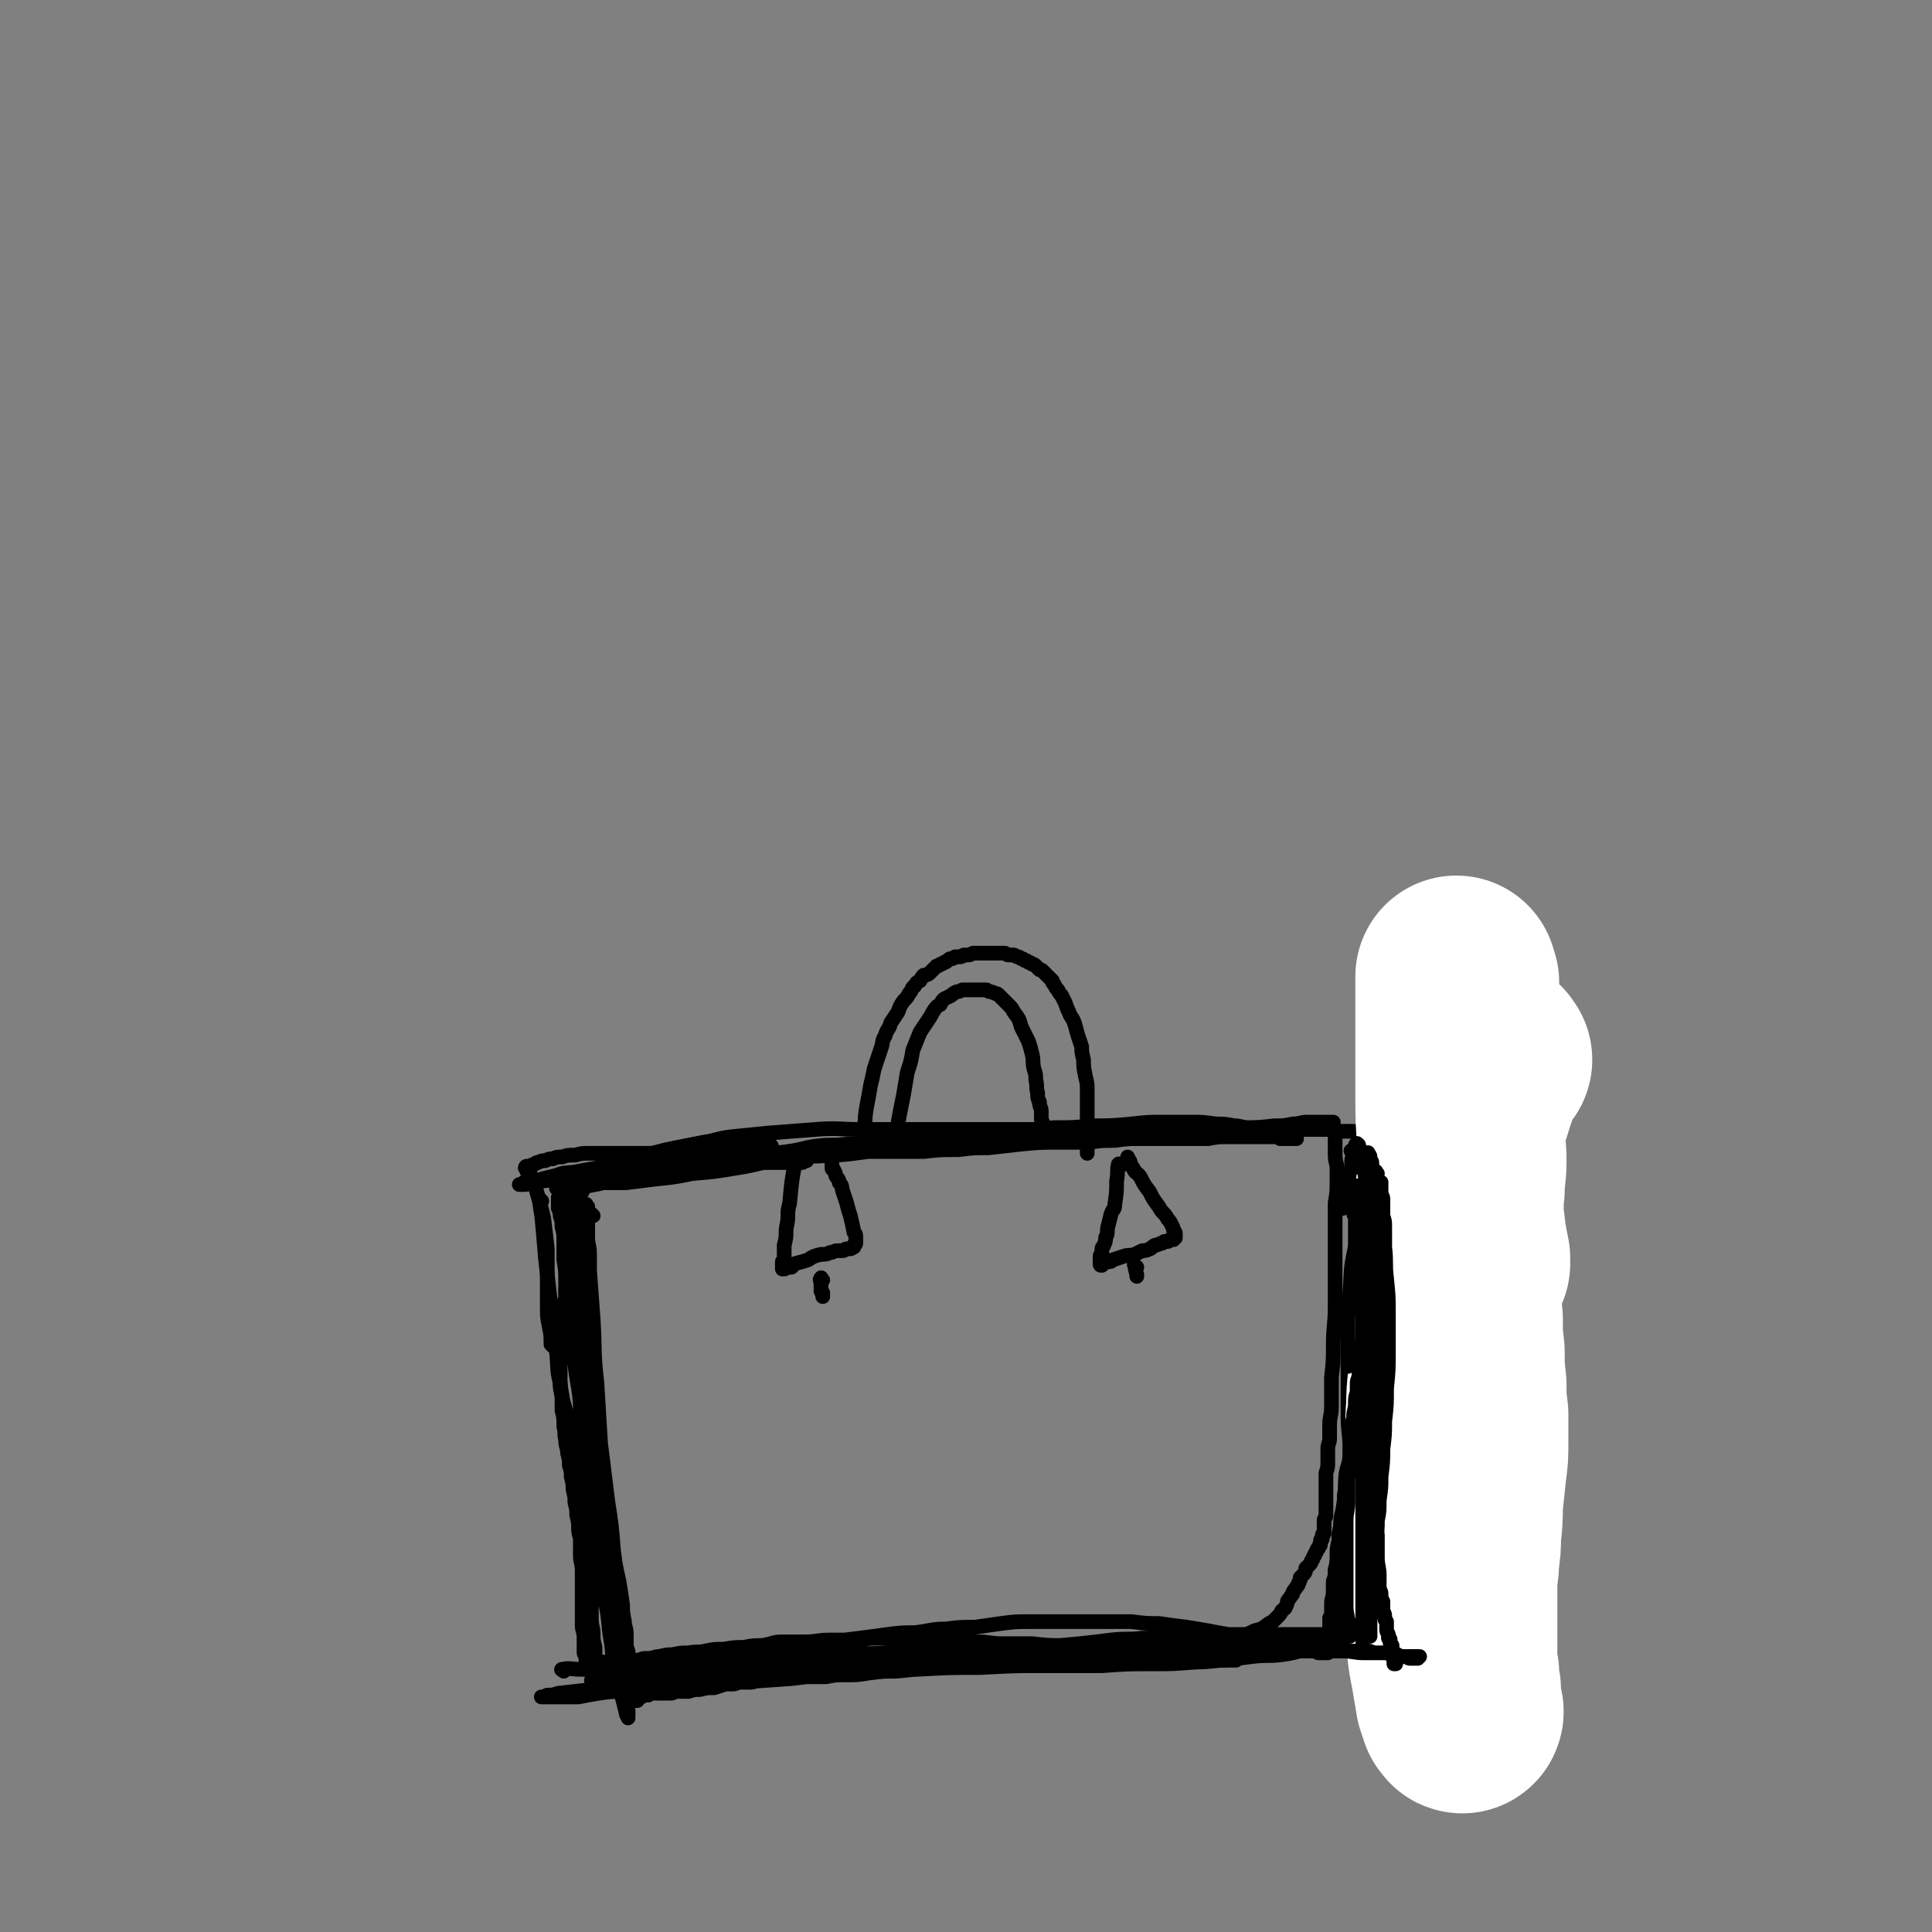 <svg viewBox='0 0 1052 1052' version='1.1' xmlns='http://www.w3.org/2000/svg' xmlns:xlink='http://www.w3.org/1999/xlink'><rect x="0" y="0" width="1052" height="1052" fill="#808080" stroke="none"/><g fill='none' stroke='#000000' stroke-width='8' stroke-linecap='round' stroke-linejoin='round'><path d='M358,629c-1,-1 -2,-1 -1,-1 12,-4 13,-3 26,-6 7,-1 7,-2 15,-3 10,-1 10,-1 20,-2 13,-1 13,-1 26,-2 12,-1 12,0 25,0 13,0 13,0 26,0 12,0 12,0 25,0 16,0 16,0 31,0 14,0 14,0 27,0 13,0 13,0 26,0 13,0 13,0 26,0 12,0 12,0 24,0 11,0 11,0 22,-1 9,0 9,0 18,-1 5,0 5,0 10,-1 4,0 4,-1 8,-1 2,0 2,0 5,0 2,0 2,0 4,0 1,0 1,0 2,0 1,0 1,0 2,0 0,0 0,0 1,0 0,0 0,0 0,1 0,0 0,1 0,1 0,1 0,1 0,2 0,1 1,1 1,2 0,1 0,1 0,2 0,1 0,1 0,2 0,1 0,1 0,3 0,1 0,1 0,3 0,4 0,4 1,8 0,4 0,4 0,8 0,6 0,6 -1,12 0,6 0,6 0,12 0,7 0,7 0,15 0,7 0,7 0,14 0,8 0,8 0,15 0,11 -1,11 -1,21 0,9 0,9 -1,18 0,8 0,8 0,16 0,5 -1,5 -1,10 0,3 0,3 0,7 0,3 -1,3 -1,6 0,3 0,3 0,7 0,3 0,3 -1,6 0,4 0,4 0,7 0,3 0,3 0,5 0,2 0,2 0,4 0,2 0,2 0,4 0,2 0,2 0,3 0,2 -1,1 -1,3 0,1 0,1 0,3 0,1 0,1 0,2 0,1 0,1 0,2 0,0 -1,0 -1,1 0,1 0,1 0,2 0,0 -1,0 -1,1 0,1 0,1 0,2 0,1 -1,0 -1,2 -1,0 0,0 -1,1 0,1 0,1 -1,2 0,1 0,1 -1,2 0,1 0,1 -1,2 0,1 0,1 -1,2 -1,1 -1,1 -2,2 0,1 0,2 -1,3 -1,1 -1,1 -2,2 0,1 0,2 -1,3 0,1 0,1 -1,2 -1,2 -1,1 -2,3 0,1 0,1 -1,2 -1,2 -1,1 -2,3 0,1 0,1 -1,3 0,1 -1,1 -2,2 -1,2 -1,2 -2,3 -1,1 -1,1 -2,2 -1,1 -1,1 -3,2 -4,3 -4,3 -8,4 -4,2 -4,2 -9,3 -6,2 -6,2 -11,3 -6,1 -6,1 -11,2 -7,1 -7,1 -15,1 -8,0 -8,0 -16,0 -8,0 -8,0 -16,0 -7,0 -7,0 -13,0 -7,0 -7,0 -13,-1 -8,0 -8,0 -17,-1 -8,0 -8,0 -16,0 -7,0 -7,-1 -14,-1 -7,0 -7,0 -13,0 -8,0 -8,-1 -15,-1 -7,0 -7,0 -14,-1 -6,0 -6,0 -13,0 -6,0 -6,1 -12,1 -6,0 -6,0 -13,0 -7,0 -7,1 -14,1 -6,0 -6,0 -12,0 -5,0 -5,1 -11,2 -5,0 -5,0 -10,1 -5,0 -5,0 -11,1 -5,0 -5,0 -10,1 -4,1 -4,0 -9,1 -4,0 -4,0 -9,1 -3,0 -3,0 -7,1 -3,0 -3,1 -6,1 -3,0 -3,0 -5,1 -2,0 -2,0 -4,0 -2,0 -2,0 -4,1 -2,0 -2,0 -4,0 -2,0 -2,0 -3,0 -2,0 -2,0 -4,0 -1,0 -1,0 -2,0 -1,0 -1,0 -2,0 -1,0 -1,0 -2,0 -1,0 -1,0 -2,0 0,0 0,-1 -1,-1 0,0 -1,0 -1,0 0,0 0,0 0,-1 0,-1 0,-1 0,-1 0,-1 -1,-1 -1,-2 0,-1 0,-1 0,-2 0,-2 0,-2 0,-3 0,-2 0,-2 0,-3 0,-4 -1,-4 -1,-7 0,-4 0,-4 0,-7 0,-5 0,-5 0,-9 0,-3 0,-3 0,-7 0,-3 0,-3 0,-7 0,-4 -1,-4 -1,-8 0,-4 0,-4 0,-8 0,-3 -1,-3 -1,-7 0,-3 0,-3 -1,-7 0,-3 0,-3 -1,-7 0,-3 0,-3 -1,-7 0,-3 0,-3 -1,-7 0,-3 0,-3 -1,-6 0,-3 0,-3 -1,-7 0,-3 -1,-3 -1,-7 -1,-4 0,-4 -1,-7 0,-5 0,-5 -1,-9 0,-3 0,-3 0,-7 0,-3 -1,-3 -1,-7 0,-4 0,-4 0,-8 0,-3 0,-3 0,-6 0,-3 0,-3 0,-6 0,-3 0,-3 0,-7 0,-3 1,-3 1,-6 0,-3 0,-3 1,-5 0,-3 0,-3 0,-5 0,-2 0,-2 1,-4 0,-2 0,-2 0,-4 0,-2 0,-2 1,-4 0,-2 0,-2 0,-4 0,-2 0,-2 1,-4 0,-1 0,-2 0,-3 0,-2 0,-2 0,-4 0,-2 0,-2 1,-4 0,-2 0,-2 0,-3 0,-3 0,-3 1,-5 0,-2 0,-2 0,-4 0,-2 0,-2 0,-3 0,-2 1,-1 1,-3 0,-1 0,-1 0,-3 0,-1 1,-1 1,-2 0,-1 0,-1 0,-2 0,-1 1,-1 1,-2 0,-1 0,-1 0,-1 0,-1 0,-1 1,-2 0,0 0,0 1,-1 0,-1 0,-1 1,-2 0,0 0,0 1,-1 1,0 1,0 2,-1 1,0 1,0 2,-1 1,-1 1,-1 3,-2 1,0 1,0 2,-1 2,0 2,0 3,-1 2,0 2,0 3,-1 4,-1 4,-1 7,-2 4,-1 4,-1 8,-2 3,0 3,0 7,-1 4,0 4,0 8,-1 5,0 5,0 9,0 5,0 5,-1 10,-1 5,0 5,0 10,0 4,0 4,-1 9,-2 5,0 5,0 11,-1 6,0 6,0 12,-1 6,0 6,0 13,-1 6,0 6,0 12,0 5,0 5,-1 10,-1 5,-1 5,-1 10,-1 7,-1 7,0 14,-1 6,0 6,0 13,-1 6,0 6,-1 12,-1 5,0 5,0 10,-1 4,0 4,0 9,0 7,0 7,-1 14,-1 6,0 6,0 13,0 5,0 5,0 10,0 4,0 4,0 9,0 3,0 3,0 7,0 5,0 5,-1 9,-1 5,0 5,0 10,0 5,0 5,0 9,0 4,0 4,0 8,0 3,0 3,0 7,0 2,0 2,0 5,0 3,0 3,0 6,0 3,0 3,0 6,-1 4,0 4,0 8,0 3,0 3,0 6,0 3,0 3,0 6,0 2,0 2,0 4,0 3,0 3,0 5,0 2,0 2,0 4,0 2,0 2,0 4,0 2,0 2,0 4,0 2,0 2,0 4,0 2,0 2,1 4,1 2,0 2,0 4,0 2,0 2,0 3,1 2,0 2,0 3,0 1,0 1,0 2,0 1,0 1,0 2,0 0,0 0,0 0,0 1,0 1,0 1,0 1,0 1,0 1,0 0,0 0,0 -1,0 -1,0 -1,0 -2,0 -1,0 -1,0 -2,0 -3,0 -3,-1 -5,-1 -4,0 -4,0 -8,0 -5,0 -5,0 -9,0 -6,0 -6,0 -11,0 -5,0 -5,0 -10,1 -5,0 -5,0 -10,0 -6,0 -6,0 -12,0 -7,0 -7,0 -15,0 -7,0 -7,0 -14,1 -7,0 -7,0 -14,1 -8,0 -8,0 -16,0 -11,0 -11,0 -21,1 -9,1 -9,1 -18,2 -8,0 -8,0 -16,1 -10,0 -10,0 -19,1 -9,0 -9,0 -18,0 -8,0 -8,0 -16,0 -9,0 -9,0 -17,0 -9,0 -9,0 -19,0 -8,0 -8,1 -16,1 -7,0 -7,0 -14,0 -6,0 -6,0 -13,1 -6,0 -6,0 -12,0 -6,0 -6,0 -11,1 -5,0 -4,0 -9,1 -3,1 -3,0 -6,1 -2,0 -2,0 -5,1 -2,0 -2,0 -4,1 -2,1 -2,1 -4,2 -3,1 -3,1 -6,2 -3,1 -3,1 -7,2 -3,1 -3,2 -6,3 -3,1 -3,0 -5,1 -2,1 -2,1 -4,2 -1,0 -2,0 -3,0 -1,0 -1,1 -2,1 0,0 0,0 -1,0 0,0 0,0 0,0 -1,0 0,1 0,1 1,0 1,0 2,0 1,0 1,-1 2,-1 2,-1 2,0 5,-1 5,0 5,0 10,-1 6,-1 6,-2 11,-3 7,-1 7,-1 15,-2 8,-2 8,-1 17,-3 8,-1 8,-1 16,-3 8,-1 8,-1 15,-3 7,-1 7,-1 15,-2 8,-1 8,0 16,-2 8,-1 8,-2 16,-3 8,-1 8,0 16,-1 8,0 8,0 17,-1 9,-1 9,0 18,-1 8,0 8,-1 15,-1 6,0 6,0 13,-1 7,0 7,0 15,-1 9,0 9,0 17,-1 8,0 8,0 15,-1 6,0 6,0 12,0 7,0 7,0 14,0 7,0 7,0 13,0 7,0 7,0 13,0 5,0 5,0 10,0 5,0 5,-1 10,-1 5,0 5,0 10,0 4,0 4,0 9,0 4,0 4,0 9,0 4,0 4,0 9,-1 3,0 3,0 7,0 3,0 3,0 5,0 3,0 3,0 5,0 2,0 2,0 4,0 2,0 2,0 4,0 2,0 2,0 4,0 2,0 2,1 3,1 1,0 1,0 3,0 0,0 0,0 1,0 1,0 1,0 2,0 0,0 0,0 0,0 1,0 1,0 1,0 1,0 1,0 1,0 0,0 0,0 -1,0 -1,0 -1,0 -2,0 -1,0 -1,0 -2,0 -5,0 -5,0 -10,0 -7,0 -7,0 -14,1 -9,0 -9,0 -18,0 -8,0 -8,1 -16,1 -9,0 -9,0 -18,1 -11,0 -11,0 -21,0 -11,1 -11,1 -21,2 -13,0 -13,0 -26,1 -16,1 -16,1 -31,2 -14,1 -14,1 -27,2 -15,1 -15,0 -30,1 -14,1 -14,2 -28,3 -15,1 -15,0 -29,2 -13,2 -12,3 -25,5 -12,2 -12,2 -24,3 -10,2 -10,2 -20,3 -8,1 -8,1 -16,2 -6,0 -6,0 -12,0 -5,0 -5,1 -9,1 -3,0 -3,0 -6,1 -2,0 -2,0 -4,0 -2,0 -2,0 -3,1 -1,0 -1,0 -2,0 -1,0 -1,0 -1,0 -1,0 -1,0 -1,0 0,0 1,0 1,0 1,0 1,0 2,0 1,0 1,-1 2,-1 7,-1 7,0 13,-1 7,-1 7,-1 13,-2 9,-1 9,-2 17,-3 11,-3 11,-3 21,-4 11,-2 11,-1 23,-3 13,-1 13,-2 26,-3 14,-2 14,-2 27,-3 13,-2 13,-2 26,-3 15,-2 15,-1 29,-3 13,-1 13,-1 25,-3 12,-1 12,-1 24,-2 11,-1 11,-1 22,-2 10,0 10,0 21,-1 10,0 10,0 21,-1 9,-1 9,-1 18,-1 8,0 8,0 15,0 6,0 6,0 13,1 5,0 5,0 10,1 4,0 4,1 8,1 4,0 4,0 7,0 3,0 3,0 6,0 3,0 3,0 6,0 3,0 3,1 5,1 3,0 3,0 5,0 2,0 2,0 3,0 2,0 2,0 4,0 1,0 1,0 3,0 1,0 1,0 2,0 2,0 2,0 3,0 1,0 1,0 3,0 1,0 1,1 2,1 1,0 1,0 3,0 1,0 1,0 2,0 1,0 1,0 3,0 1,0 1,1 3,1 1,0 1,0 2,0 1,0 1,1 2,1 1,0 1,0 2,0 1,0 1,1 2,2 0,0 0,0 0,1 1,0 1,-1 1,-1 1,0 0,1 0,1 0,1 0,1 0,2 0,1 0,1 0,2 0,1 0,1 0,2 0,3 0,3 0,5 0,4 0,4 0,8 0,5 0,5 0,10 0,5 0,5 0,10 0,6 0,6 0,13 0,6 0,6 0,12 0,6 0,6 -1,13 0,6 0,6 0,12 0,5 -1,5 -1,11 0,6 0,6 -1,13 0,6 -1,5 -2,12 -1,6 0,6 -1,12 0,6 -1,5 -2,11 -1,4 -1,4 -2,9 -1,4 -1,4 -2,9 -1,4 -1,4 -2,9 -1,4 -1,4 -2,9 0,4 0,4 -1,9 0,4 0,4 -1,9 -1,4 -1,4 -1,8 -1,4 -1,4 -1,8 -1,4 -1,4 -1,8 0,4 0,4 -1,8 0,3 0,3 -1,6 0,3 0,3 0,6 0,3 -1,3 -1,6 0,2 0,2 0,5 0,1 0,1 -1,3 0,2 0,2 0,3 0,2 0,2 0,3 0,2 0,2 0,3 0,1 0,1 0,2 0,1 0,1 0,2 0,1 -1,1 -1,2 0,1 0,1 0,2 0,0 0,0 0,1 0,0 0,0 0,1 0,0 0,0 0,0 0,0 0,0 -1,0 -1,0 -1,0 -2,0 -1,0 -1,0 -2,0 -1,0 -1,-1 -2,-1 -6,-2 -6,-1 -12,-3 -6,-1 -6,-1 -12,-2 -5,-1 -5,-1 -10,-2 -7,-1 -7,-1 -13,-2 -6,-1 -6,-1 -11,-2 -6,-1 -6,-1 -12,-2 -8,-1 -8,-1 -15,-2 -7,0 -7,0 -15,-1 -7,0 -7,0 -14,0 -6,0 -6,0 -12,0 -7,0 -7,0 -14,0 -8,0 -8,0 -16,0 -7,0 -7,0 -15,1 -7,1 -7,1 -14,2 -8,0 -8,0 -16,1 -8,0 -8,1 -17,2 -7,0 -7,0 -15,1 -7,1 -7,1 -15,2 -8,1 -8,1 -16,2 -7,1 -7,1 -14,2 -7,1 -7,1 -13,2 -5,0 -5,0 -10,1 -5,1 -5,0 -10,1 -4,0 -4,0 -8,1 -5,1 -5,1 -10,2 -4,0 -4,0 -9,1 -3,0 -3,0 -6,0 -3,0 -2,1 -5,1 -2,0 -2,0 -4,0 -2,0 -2,0 -4,0 -1,0 -1,1 -3,1 -1,0 -1,0 -2,0 -1,0 -1,0 -3,0 -1,0 -1,0 -2,0 0,0 0,0 -1,0 -1,0 -1,0 -2,0 -1,0 -1,0 -2,1 0,0 0,0 -1,0 0,0 0,0 -1,0 0,0 -1,0 0,0 1,0 1,0 3,0 8,-1 8,-1 16,-2 13,0 13,0 25,-1 15,0 15,-1 30,-2 16,-1 16,-1 33,-1 17,-1 17,0 34,-1 20,0 20,0 39,0 19,-1 19,0 39,-2 19,-1 19,-1 39,-3 18,-1 18,-1 36,-2 15,-1 15,-2 30,-3 14,0 14,0 28,0 12,0 12,0 23,0 10,0 10,0 20,0 6,0 6,0 12,1 4,0 4,0 7,0 2,0 2,0 3,1 1,0 1,0 2,0 0,0 0,0 0,0 0,0 -1,0 -1,0 -1,0 -1,0 -1,0 -2,0 -2,0 -3,0 -2,0 -1,1 -3,1 -3,1 -4,0 -7,1 -4,0 -4,0 -8,0 -4,0 -4,0 -8,0 -3,0 -3,0 -7,0 -3,0 -3,0 -6,-1 -3,0 -3,0 -5,0 -2,0 -2,0 -4,-1 -2,0 -2,0 -4,0 -3,0 -3,0 -5,0 -4,0 -4,-1 -8,-1 -4,0 -4,0 -8,0 -4,0 -4,-1 -9,-1 -5,0 -5,1 -10,1 -5,0 -5,0 -11,0 -7,0 -7,0 -14,0 -8,0 -8,1 -17,1 -8,1 -8,0 -17,1 -8,1 -8,1 -17,2 -11,1 -11,1 -21,2 -11,0 -11,0 -22,1 -11,0 -11,1 -22,2 -14,1 -14,0 -27,1 -12,1 -12,1 -25,2 -10,0 -10,0 -20,1 -9,1 -9,1 -18,2 -7,0 -7,0 -14,1 -5,0 -5,0 -10,1 -4,0 -4,0 -8,1 -3,0 -3,0 -7,1 -3,0 -3,0 -5,0 -3,0 -3,1 -5,1 -2,0 -2,0 -4,1 -2,0 -2,0 -3,0 -2,0 -2,0 -3,1 -1,0 -1,0 -3,0 -1,0 -1,1 -2,1 -1,0 -1,0 -2,0 -1,0 -1,1 -2,1 -1,0 -1,0 -2,0 -1,0 -1,1 -2,1 -1,0 -1,0 -2,0 0,0 0,1 -1,1 -1,0 -1,0 -2,0 0,0 0,0 -1,0 0,0 0,1 -1,1 0,0 0,0 -1,0 0,0 -1,0 -1,0 0,0 0,1 0,2 0,0 -1,-1 -1,-1 -1,0 -1,0 -1,0 -1,0 -1,0 -1,0 -1,0 -1,1 -1,1 -1,1 -1,0 -1,0 -1,0 -1,0 -1,0 -1,0 -1,0 -1,0 -1,0 -1,0 -1,0 0,0 0,1 -1,1 0,0 0,0 0,0 -1,0 -1,0 -1,0 0,0 -1,0 -1,0 -1,-1 -1,-1 -1,-2 0,-1 0,-1 0,-2 -2,-8 -2,-8 -3,-16 -2,-12 -2,-12 -4,-24 -1,-11 -1,-11 -2,-23 -1,-11 -1,-11 -2,-21 -1,-10 -1,-10 -2,-20 0,-7 0,-7 -1,-15 -1,-6 -1,-6 -2,-12 0,-5 -1,-5 -1,-10 -1,-5 0,-5 -1,-11 0,-7 0,-7 -1,-15 0,-9 0,-9 0,-18 0,-9 0,-9 0,-18 0,-9 0,-9 0,-18 0,-6 0,-6 0,-13 0,-5 -1,-5 -1,-9 0,-3 0,-3 0,-5 0,-2 0,-2 0,-4 0,-2 0,-2 0,-3 0,-1 0,-1 0,-2 0,-1 -1,-1 -1,-2 0,0 0,0 0,0 0,-1 0,-1 0,-1 0,0 0,1 0,1 0,1 0,1 0,3 0,4 0,4 0,9 1,11 1,11 2,22 1,13 1,13 2,27 1,17 0,17 2,34 1,17 1,17 2,33 2,16 2,16 4,32 2,13 2,13 3,26 1,8 1,8 3,17 1,6 1,6 2,13 0,4 0,4 1,9 0,3 1,3 1,7 0,3 0,3 0,5 0,3 1,3 1,5 0,3 0,3 0,5 0,2 1,2 1,4 0,2 0,2 1,4 0,1 0,1 0,3 0,1 0,1 1,3 0,1 0,1 0,2 0,1 0,1 0,2 0,0 1,0 1,1 0,0 0,0 0,1 0,0 0,0 0,0 0,1 0,1 0,1 0,0 1,0 1,0 0,-1 0,-1 0,-2 0,-1 -1,-1 -1,-1 '/><path d='M766,638c-1,-1 -2,-2 -1,-1 0,11 1,12 1,24 1,7 1,7 1,15 0,11 0,11 0,23 0,13 0,13 0,26 0,12 0,12 0,25 0,10 -1,10 -1,20 0,10 0,10 -1,20 0,9 0,9 -1,18 -1,9 -1,9 -1,17 0,7 0,7 -1,13 0,6 1,6 0,12 0,6 -1,6 -2,11 -1,7 -1,7 -2,14 0,6 0,6 -1,12 0,5 0,5 -1,10 0,4 0,4 -1,7 0,2 0,2 -1,4 0,2 -1,2 -1,3 0,2 0,2 0,3 0,0 0,0 -1,1 0,0 0,0 0,0 -1,1 0,1 0,1 0,0 -1,0 -1,-1 0,-1 0,-1 0,-2 -1,-6 -2,-6 -3,-11 -3,-11 -3,-11 -4,-21 -2,-12 -2,-12 -4,-24 -1,-12 -2,-12 -3,-25 -1,-11 0,-12 -1,-23 -1,-10 0,-10 -1,-20 0,-9 -1,-9 -1,-18 0,-7 0,-7 0,-14 0,-8 0,-8 0,-15 0,-7 1,-7 1,-13 1,-7 1,-7 1,-14 0,-7 0,-7 1,-15 0,-6 0,-6 1,-12 0,-5 0,-5 0,-10 0,-4 0,-4 0,-8 0,-3 0,-3 0,-6 0,-2 -1,-2 -1,-4 0,-2 0,-2 0,-4 0,-1 0,-1 0,-3 0,-1 0,-1 0,-2 0,-1 0,-1 0,-2 0,-1 0,-1 0,-2 0,-1 0,-1 0,-1 0,-1 0,-1 0,-2 0,0 0,0 0,0 0,-1 0,-1 0,-1 0,0 0,-1 0,-1 1,1 1,2 2,3 3,13 4,13 6,26 3,16 3,16 4,32 2,17 2,17 2,34 0,18 0,18 0,37 0,15 0,15 0,31 0,12 -1,12 -2,23 0,8 0,8 -1,15 0,5 0,5 -1,11 -1,6 -1,6 -2,12 -3,11 -3,11 -5,23 -1,1 -1,1 -1,3 '/><path d='M434,634c-1,-1 -1,-2 -1,-1 -2,10 -2,11 -3,22 -1,4 -1,4 -1,7 0,5 -1,5 -1,9 0,3 0,3 -1,7 0,2 0,2 0,4 0,2 0,2 0,3 0,1 0,1 -1,2 0,1 0,1 0,2 0,0 0,0 0,1 0,0 0,1 0,1 0,0 0,0 1,0 0,0 0,0 0,0 1,0 1,-1 2,-1 1,0 1,0 2,0 1,-1 1,-1 2,-2 4,-1 4,-1 7,-2 3,-2 3,-2 7,-3 3,0 3,0 5,-1 2,0 2,-1 4,-1 2,0 2,0 3,0 1,0 1,-1 2,-1 1,0 1,0 2,0 0,0 0,0 0,0 1,0 1,-1 2,-1 0,0 0,0 0,0 0,0 0,-1 0,-1 0,-1 1,0 1,-1 0,0 0,0 0,-1 0,-1 0,-1 0,-2 0,-2 0,-2 -1,-3 -1,-5 -1,-5 -2,-9 -1,-3 -1,-3 -2,-7 -1,-3 -1,-3 -2,-6 -1,-3 0,-3 -2,-5 0,-2 -1,-2 -2,-4 0,-1 0,-1 -1,-3 0,0 -1,0 -1,-1 0,-1 0,-1 0,-2 0,0 0,0 0,0 '/><path d='M610,635c-1,-1 -1,-2 -1,-1 -1,3 0,4 -1,9 0,6 0,6 -1,13 0,3 -1,2 -2,5 -1,4 -1,4 -2,8 0,3 0,3 -1,5 0,2 0,2 -1,4 0,1 -1,1 -1,2 0,1 0,2 0,3 0,0 -1,0 -1,1 0,0 0,0 0,1 0,0 0,0 0,1 0,0 0,0 0,1 0,0 0,0 0,1 0,0 0,0 0,0 0,1 0,1 1,1 0,0 0,-1 1,-1 1,-1 1,0 2,-1 2,0 2,0 3,-1 3,-1 3,-1 6,-2 3,-1 3,0 6,-1 2,-1 2,-1 4,-2 2,0 2,0 4,-1 1,0 1,-1 3,-2 1,0 1,0 3,-1 1,0 1,0 2,-1 1,0 1,0 2,0 0,0 0,0 1,-1 1,0 1,0 2,0 0,0 0,-1 0,-1 1,-1 1,0 1,0 0,0 0,0 0,-1 0,0 0,-1 0,-1 0,-1 0,-1 -1,-2 0,-1 0,-1 -1,-3 -1,-2 -1,-2 -2,-3 -2,-4 -3,-3 -5,-7 -3,-4 -3,-4 -5,-8 -3,-4 -3,-4 -5,-8 -2,-3 -3,-2 -4,-5 -2,-2 -1,-3 -2,-4 -1,-2 -1,-2 -1,-2 '/><path d='M489,620c-1,-1 -2,-1 -1,-1 0,-2 0,-2 1,-4 0,-4 0,-4 1,-9 1,-5 1,-5 2,-10 1,-6 1,-6 2,-12 2,-6 2,-6 3,-12 2,-5 2,-5 4,-10 2,-3 2,-3 4,-6 2,-3 2,-3 3,-5 2,-3 2,-3 4,-4 1,-2 1,-2 2,-3 2,-1 2,-1 4,-2 1,-1 1,-1 3,-2 1,0 1,0 3,-1 1,0 1,0 2,0 2,0 2,0 3,0 1,0 1,0 2,0 2,0 2,0 3,0 1,0 1,0 3,0 1,0 1,1 2,1 1,0 1,0 3,1 1,0 1,0 2,1 1,1 1,1 2,2 1,1 1,1 3,3 2,2 2,2 3,4 3,4 3,4 4,8 2,4 2,4 4,8 1,3 1,3 2,7 1,4 0,4 1,8 1,3 1,3 1,6 1,4 0,4 1,7 0,3 0,3 1,5 0,3 1,3 1,5 0,2 0,2 0,4 0,2 1,2 1,3 0,1 0,2 0,3 0,0 1,0 1,1 0,0 0,1 0,2 0,0 0,0 0,0 '/><path d='M472,616c-1,-1 -2,-1 -1,-1 0,-7 0,-7 1,-13 1,-5 1,-5 2,-11 1,-4 1,-4 2,-9 1,-3 1,-3 2,-6 1,-3 1,-3 2,-6 1,-3 0,-3 2,-6 1,-4 2,-3 3,-7 2,-3 2,-3 4,-6 1,-3 1,-3 3,-6 2,-2 2,-2 3,-4 2,-2 1,-3 3,-4 1,-2 1,-2 3,-3 1,-2 1,-2 2,-3 1,0 2,0 3,-1 1,-1 1,-1 2,-2 1,-1 1,-1 2,-2 1,0 1,0 2,-1 1,0 1,0 2,-1 1,0 1,0 2,-1 1,-1 1,-1 2,-1 1,0 1,0 2,-1 2,0 2,0 3,0 1,0 1,-1 2,-1 1,0 1,0 2,0 2,0 2,-1 3,-1 1,0 1,0 2,0 1,0 1,0 2,0 2,0 2,0 3,0 1,0 1,0 2,0 1,0 1,0 2,0 1,0 1,0 2,0 1,0 1,0 2,0 1,0 1,0 2,0 1,0 1,1 2,1 1,0 1,0 3,0 1,0 1,1 2,1 1,0 1,0 2,1 1,0 1,0 2,1 1,0 1,0 2,1 1,0 1,0 2,1 1,0 1,0 2,1 1,1 1,1 2,2 1,0 1,0 2,1 1,1 1,1 2,2 0,0 0,0 1,1 1,1 1,1 2,2 0,1 0,1 1,2 1,2 1,2 2,3 1,2 1,2 2,3 1,2 1,2 2,4 1,3 1,3 2,5 1,3 2,3 3,6 1,3 1,4 2,7 1,3 1,3 2,6 0,3 0,3 1,7 0,4 0,4 1,9 1,4 1,4 1,8 0,3 0,3 0,7 0,4 0,4 0,7 0,3 0,3 0,6 0,2 0,2 0,4 0,2 0,2 0,4 0,1 0,1 0,2 0,1 0,1 0,2 0,1 0,1 0,2 0,0 0,0 0,0 '/><path d='M448,704c-1,-1 -1,-1 -1,-1 '/><path d='M448,697c-1,-1 -1,-2 -1,-1 -1,1 0,1 0,3 0,3 0,3 1,6 0,1 0,1 0,1 '/><path d='M619,690c-1,-1 -2,-2 -1,-1 0,1 0,2 1,5 0,1 0,1 0,1 '/></g>
<g fill='none' stroke='#FFFFFF' stroke-width='110' stroke-linecap='round' stroke-linejoin='round'><path d='M812,577c-1,-1 -1,-2 -1,-1 -7,15 -7,16 -12,32 -3,8 -2,8 -4,17 -1,7 -1,7 -1,15 -1,8 -1,8 -1,16 0,8 1,8 1,16 0,8 0,8 1,17 0,7 0,7 0,14 0,8 0,8 1,15 0,9 0,9 1,18 0,9 0,9 1,18 0,8 0,8 1,16 0,8 0,8 0,15 0,8 0,8 -1,15 -1,10 -1,10 -2,19 0,8 0,8 -1,17 0,6 0,6 -1,13 0,7 -1,7 -1,13 0,6 0,6 0,11 0,5 0,5 0,10 0,5 0,5 0,9 0,4 0,4 0,8 0,3 0,3 0,6 0,3 0,3 1,5 0,2 0,2 0,4 0,1 0,1 0,3 0,1 1,1 1,2 0,1 0,2 0,3 0,1 0,1 0,2 0,1 0,1 0,2 0,1 0,1 0,2 0,1 0,1 0,2 0,0 1,0 1,0 1,1 0,2 0,1 0,0 -1,-1 -1,-2 0,-1 0,-1 -1,-2 0,-1 0,-1 -1,-3 -1,-6 -1,-6 -2,-12 -1,-6 -1,-5 -2,-11 -1,-6 0,-6 -1,-13 -1,-7 -1,-7 -2,-14 0,-10 0,-10 0,-19 0,-11 0,-11 0,-23 0,-11 0,-11 1,-23 0,-11 0,-11 1,-22 0,-11 -1,-11 0,-22 0,-12 1,-12 2,-23 1,-10 1,-10 2,-20 0,-10 0,-10 1,-20 0,-10 1,-10 2,-20 0,-9 0,-9 1,-18 1,-9 0,-9 1,-17 0,-8 1,-8 1,-16 0,-8 -1,-8 -1,-15 0,-6 0,-6 -1,-11 0,-5 0,-5 0,-10 0,-5 -1,-4 -1,-9 0,-4 0,-4 0,-8 0,-4 0,-4 -1,-8 0,-3 0,-3 0,-6 0,-3 0,-3 0,-5 0,-3 0,-3 0,-5 0,-2 0,-2 0,-4 0,-2 0,-2 0,-3 0,-2 0,-2 0,-3 0,-1 0,-1 0,-2 0,-2 0,-2 0,-3 0,-1 0,-1 0,-2 0,-1 0,-1 0,-1 0,-1 0,-1 0,-2 0,0 0,0 -1,-1 0,-1 0,-1 0,-1 0,-1 0,-2 0,-1 0,0 0,1 0,2 0,3 0,3 0,6 0,8 0,8 0,16 0,9 0,9 0,18 0,11 0,11 0,22 0,13 0,13 1,26 0,12 0,12 1,23 1,10 0,10 2,21 1,9 1,9 3,19 0,1 0,1 0,3 '/></g>
<g fill='none' stroke='#000000' stroke-width='8' stroke-linecap='round' stroke-linejoin='round'><path d='M750,639c-1,-1 -1,-2 -1,-1 -2,3 -2,4 -3,9 -4,16 -5,16 -8,32 -3,13 -2,13 -3,25 -1,10 -1,10 -1,20 0,9 0,9 0,18 0,1 0,1 0,2 '/><path d='M731,658c-1,-1 -2,-1 -1,-1 0,-4 1,-4 2,-8 1,-3 1,-3 2,-6 0,-3 0,-3 1,-5 1,-2 1,-2 1,-5 0,-2 0,-2 1,-4 0,-1 0,-1 0,-2 0,-1 1,-1 1,-2 0,-1 0,-1 0,-1 0,-1 1,-2 1,-1 1,0 1,1 1,2 0,1 0,1 1,2 1,5 1,5 2,11 1,5 0,5 1,11 1,8 1,8 2,16 0,9 0,9 -1,18 0,8 0,8 -1,16 0,7 0,7 -1,14 0,6 0,6 -1,12 0,4 0,4 0,9 0,4 -1,4 -1,7 0,3 0,3 -1,6 0,3 0,3 0,5 0,2 0,2 0,4 0,1 0,1 0,2 0,1 0,1 0,2 0,0 0,0 0,1 0,0 0,0 0,1 0,0 0,1 0,0 0,-1 0,-1 1,-3 0,-3 0,-3 1,-6 1,-7 1,-7 3,-13 1,-7 1,-7 2,-13 1,-9 1,-9 2,-17 0,-8 0,-8 0,-16 0,-7 1,-7 1,-13 0,-6 -1,-6 -1,-11 0,-4 0,-4 0,-8 0,-4 0,-4 0,-7 0,-3 0,-3 0,-6 0,-2 0,-2 0,-5 0,-1 -1,-1 -1,-2 0,-1 0,-1 0,-3 0,-1 -1,-1 -1,-2 0,-1 0,-1 0,-2 0,-1 0,-1 0,-2 0,-1 -1,-1 -1,-2 0,-1 0,-1 0,-1 0,-1 -1,-1 -1,-1 -1,-1 0,-2 0,-1 0,0 1,1 1,2 0,2 0,2 0,4 0,7 0,7 0,14 0,9 1,9 1,18 0,9 -1,9 -1,18 0,8 0,8 -1,17 0,8 0,8 -1,15 0,8 0,8 -1,15 -1,9 -1,9 -2,19 -1,8 0,8 -2,16 -1,7 -2,7 -3,13 -1,6 0,6 -1,12 0,6 -1,6 -2,11 -1,8 0,8 -1,15 -1,7 -1,7 -2,13 0,6 0,6 -1,12 0,4 0,4 -1,8 0,3 -1,3 -1,6 0,3 0,3 -1,6 0,3 0,3 0,5 0,2 0,2 0,4 0,2 0,2 0,3 0,2 0,2 0,3 0,2 0,2 0,3 0,1 0,1 1,3 0,1 0,1 0,2 0,1 0,1 1,2 0,1 0,1 0,2 0,1 0,1 0,2 0,0 0,0 0,0 0,1 0,1 0,1 0,1 0,1 0,1 0,1 0,1 0,1 0,1 0,1 0,1 0,0 0,0 -1,0 -1,0 -1,0 -2,0 0,0 0,1 -1,1 -1,0 -1,0 -2,0 -1,0 -1,1 -2,1 -4,1 -4,1 -9,1 -7,2 -6,2 -13,3 -8,1 -8,0 -16,1 -8,1 -8,1 -16,2 -7,0 -7,0 -15,1 -7,0 -7,0 -15,0 -8,0 -8,0 -16,0 -7,0 -7,0 -13,-1 -5,0 -5,0 -10,-1 -4,0 -4,0 -7,0 -2,0 -2,-1 -4,-1 -2,0 -2,0 -3,0 -1,0 -1,0 -2,0 0,0 -1,0 0,0 2,0 2,0 5,0 9,-1 9,-1 19,-2 9,-1 9,-1 19,-3 8,-1 8,-1 16,-2 8,-1 8,0 15,-1 8,0 8,0 16,0 7,0 7,0 15,0 6,0 6,0 12,-1 4,0 4,0 7,0 3,0 3,0 6,0 2,0 2,0 4,0 1,0 1,0 3,0 1,0 1,0 2,0 1,0 1,0 2,0 0,0 0,0 1,0 1,0 1,0 2,0 0,0 0,0 1,0 0,0 0,0 0,0 1,0 1,0 1,0 1,0 1,0 1,0 1,0 1,0 1,0 1,0 1,-1 2,-1 0,0 0,0 1,0 0,0 0,0 1,-1 0,0 0,0 0,0 1,-1 1,0 1,0 0,0 1,0 1,0 0,0 0,0 0,-1 0,-1 0,-1 0,-2 0,0 0,0 0,-1 0,-1 0,-1 0,-2 0,-2 -1,-2 -1,-3 -1,-5 -1,-5 -1,-9 0,-3 0,-3 0,-7 0,-4 0,-4 0,-7 0,-5 0,-5 0,-11 0,-5 0,-5 0,-10 0,-5 0,-5 0,-10 0,-5 1,-5 1,-11 0,-5 0,-5 0,-11 0,-4 1,-4 1,-8 0,-4 1,-4 1,-9 0,-4 0,-4 0,-9 0,-4 0,-4 1,-8 0,-4 1,-4 1,-8 0,-3 0,-3 1,-6 0,-3 0,-3 0,-5 0,-2 1,-2 1,-5 0,-2 0,-2 1,-4 0,-1 0,-1 0,-3 0,-2 1,-2 1,-4 0,-1 0,-1 0,-2 0,-1 1,-1 1,-2 0,-1 0,-1 0,-2 0,0 0,0 1,-1 0,0 0,0 0,0 1,-1 0,-1 0,-1 -1,0 -1,0 -2,1 0,0 0,0 0,0 '/><path d='M323,662c-1,-1 -1,-1 -1,-1 '/><path d='M320,657c-1,-1 -1,-2 -1,-1 -2,14 -2,15 -2,30 0,13 1,13 1,26 0,14 0,14 1,29 0,14 0,14 0,28 0,13 0,13 1,25 0,11 0,11 1,21 0,2 0,2 0,3 '/><path d='M295,654c-1,-1 -2,-2 -1,-1 0,3 0,4 1,9 1,11 1,11 2,23 1,9 1,9 2,18 1,8 1,8 2,16 1,8 1,8 2,17 1,9 0,9 2,17 1,8 1,8 3,15 1,6 1,6 2,11 1,5 1,5 2,9 0,3 0,3 1,5 0,2 1,2 1,4 0,2 0,2 1,4 0,1 0,1 0,3 0,1 0,1 1,2 0,2 0,2 0,3 0,1 0,1 1,2 0,1 0,1 0,2 0,0 0,0 0,1 0,0 1,0 1,1 0,0 0,0 0,1 0,0 0,0 0,0 0,-1 0,-1 0,-2 0,-1 0,-1 0,-2 0,-6 -1,-6 -1,-11 0,-7 0,-7 0,-14 0,-8 0,-8 -1,-17 0,-7 0,-7 -1,-14 -1,-6 -1,-6 -2,-13 -1,-5 -1,-5 -2,-10 -1,-5 0,-5 -1,-10 0,-6 0,-6 -1,-12 -1,-7 -1,-7 -1,-13 0,-6 0,-6 -1,-12 0,-5 0,-5 0,-11 0,-3 0,-3 -1,-7 0,-3 0,-3 -1,-6 0,-2 0,-2 -1,-4 0,-1 0,-1 0,-3 0,-1 0,-1 0,-1 0,-1 0,-1 0,-1 0,-1 0,-1 0,-1 0,0 1,0 1,1 1,1 1,1 1,2 1,5 2,5 2,9 2,9 2,9 4,18 1,9 1,9 3,19 1,8 1,8 2,17 1,9 1,9 2,18 1,8 1,8 2,17 1,8 0,8 2,16 1,8 1,8 3,15 1,7 1,7 2,15 1,8 1,8 2,16 0,7 0,7 1,14 0,6 0,6 1,12 0,6 0,6 1,11 0,5 0,5 1,10 0,5 0,5 0,10 0,5 0,5 1,10 0,3 0,3 1,7 0,2 1,2 1,4 0,2 0,2 1,4 0,2 0,2 0,4 0,2 0,2 1,4 0,1 0,1 0,2 0,2 0,2 1,3 0,1 0,1 0,2 0,1 0,1 0,3 0,1 0,1 0,2 0,1 0,1 0,2 0,1 1,1 1,3 0,1 0,1 0,2 0,1 0,1 0,2 0,1 0,1 0,3 0,1 1,1 1,2 0,1 0,1 0,2 0,0 0,0 0,1 0,0 0,0 0,1 0,0 0,1 0,0 0,0 -1,-1 -1,-2 -2,-8 -2,-8 -4,-16 -3,-11 -3,-11 -4,-22 -2,-10 -1,-11 -3,-21 -2,-8 -2,-8 -4,-17 -2,-6 -2,-6 -3,-12 -2,-5 -2,-5 -3,-10 -1,-4 -1,-4 -1,-8 0,-3 0,-3 0,-7 0,-3 0,-3 0,-6 0,-3 0,-3 0,-5 0,-2 0,-2 1,-4 0,-2 0,-2 0,-4 0,-2 0,-2 1,-3 0,-1 0,-2 0,-1 0,0 1,1 1,2 1,10 1,10 1,21 0,10 0,10 0,20 0,8 -1,8 -1,17 0,6 0,6 0,13 0,6 0,6 0,11 0,5 1,5 1,9 0,3 0,3 1,7 0,2 0,2 0,4 0,2 0,2 0,4 0,1 1,1 1,2 0,0 0,0 0,1 0,0 0,1 0,0 0,0 0,0 1,-1 0,0 0,0 0,0 '/><path d='M307,910c-1,-1 -2,-1 -1,-1 4,-1 5,0 11,0 8,0 8,0 16,-1 10,0 10,0 21,0 10,0 10,-1 21,-1 10,-1 10,0 21,-1 14,-1 14,-1 27,-2 12,-1 12,-1 25,-2 14,-1 14,-1 28,-1 14,0 14,0 28,0 13,0 13,0 26,0 12,0 12,0 23,0 11,0 11,0 22,-1 9,0 9,0 19,-1 8,0 8,0 17,-1 7,0 7,0 13,-1 4,0 5,0 9,-1 3,0 3,0 6,-1 2,0 2,0 5,0 1,0 1,0 3,0 1,0 1,0 2,0 0,0 0,0 0,0 1,0 2,0 1,0 0,0 -1,0 -2,0 -2,0 -2,1 -4,1 -8,0 -8,0 -17,1 -10,0 -10,1 -20,2 -11,1 -11,0 -22,1 -15,1 -15,1 -31,2 -15,2 -15,2 -30,3 -19,1 -19,1 -37,1 -17,0 -17,0 -33,0 -15,0 -15,1 -30,1 -11,0 -11,-1 -22,0 -10,1 -10,1 -21,2 -10,1 -10,1 -19,2 -7,1 -7,1 -14,2 -5,0 -5,0 -10,1 -3,0 -3,0 -6,0 -2,0 -2,1 -5,1 -1,0 -1,0 -3,0 -1,0 -1,0 -1,0 -1,0 -1,0 -1,0 1,0 1,0 2,0 1,0 1,1 2,1 1,0 1,0 3,0 6,0 6,0 11,0 10,-1 10,-1 20,-2 13,-1 13,0 26,-2 13,-1 13,-2 27,-3 15,-2 15,-2 30,-3 14,-2 14,-2 29,-3 15,-1 15,-1 31,-1 15,0 15,0 29,0 15,0 15,0 30,1 13,0 13,0 26,1 12,1 12,1 23,1 10,0 10,0 19,0 6,0 6,0 12,0 5,0 5,0 10,0 3,0 3,-1 6,-1 3,0 3,0 5,0 2,0 2,0 3,0 2,0 2,0 3,0 1,0 1,0 2,0 0,0 0,0 1,0 0,0 0,0 0,0 1,0 1,0 1,0 0,0 -1,0 -2,0 -1,0 -1,0 -2,0 -9,0 -9,1 -18,1 -12,1 -12,1 -23,1 -14,0 -14,0 -28,1 -15,0 -15,0 -31,0 -17,0 -17,0 -35,1 -17,0 -17,0 -35,1 -17,0 -17,0 -33,2 -18,1 -18,1 -35,3 -14,1 -14,1 -28,2 -12,1 -12,1 -25,2 -10,0 -10,0 -21,1 -8,1 -8,1 -16,2 -8,0 -8,0 -15,1 -6,1 -6,1 -11,2 -5,0 -5,0 -9,0 -3,0 -3,0 -5,0 -2,0 -2,0 -4,0 -1,0 -1,0 -1,0 -1,0 -2,0 -1,0 1,0 1,0 3,-1 3,0 3,0 6,-1 9,-1 9,-1 18,-2 10,-2 10,-2 20,-3 15,-2 15,-2 29,-4 14,-2 14,-2 28,-4 14,-1 14,-1 28,-2 16,-1 16,-1 31,-2 16,-1 16,-1 32,-1 16,0 16,0 32,1 15,0 15,0 30,0 14,-1 14,0 28,-1 14,-1 14,-1 27,-2 13,-1 13,-1 25,-2 10,0 10,0 19,-1 9,0 9,0 17,0 8,0 8,0 16,-1 6,0 6,0 12,0 5,0 5,1 10,1 4,0 4,-1 8,-1 5,0 5,0 10,1 6,0 6,0 11,0 4,0 4,0 8,0 3,0 3,0 5,1 2,0 2,0 4,0 1,0 1,0 3,0 1,0 1,0 2,1 1,0 1,0 2,0 1,0 1,0 3,1 1,0 1,0 2,0 1,0 1,0 2,0 0,0 0,0 1,0 0,0 0,0 1,0 0,0 0,0 0,0 1,0 1,0 1,0 1,0 1,0 1,0 1,0 1,0 1,0 1,0 1,0 1,0 1,0 1,0 1,0 0,0 0,0 -1,1 0,0 0,0 -1,0 0,0 0,0 -1,0 -1,0 -1,0 -2,0 -1,0 -1,0 -2,-1 -1,0 -1,0 -2,0 -2,0 -2,0 -3,-1 -3,0 -3,0 -6,-1 -6,0 -6,0 -12,0 -6,0 -6,-1 -12,-1 -7,0 -7,0 -13,0 -8,0 -8,0 -15,0 -10,0 -10,0 -19,0 -10,0 -10,1 -21,1 -12,0 -12,0 -24,1 -14,0 -14,0 -27,1 -11,0 -11,1 -23,2 -10,0 -10,0 -21,0 -10,0 -10,0 -20,1 -10,0 -10,0 -19,1 -11,0 -10,1 -21,2 -10,1 -10,1 -20,2 -7,0 -7,0 -15,1 -6,1 -6,1 -12,1 -6,0 -6,0 -11,1 -6,0 -6,0 -11,0 -5,0 -5,1 -10,1 -4,0 -4,0 -9,0 -3,0 -3,0 -6,1 -3,0 -3,1 -5,1 -3,0 -3,0 -5,0 -3,0 -3,1 -5,1 -2,0 -2,0 -4,0 -3,1 -3,1 -6,2 -4,0 -4,0 -8,1 -3,0 -3,0 -6,1 -3,0 -3,0 -6,0 -2,0 -2,1 -4,1 -2,0 -2,0 -4,0 -2,0 -2,0 -3,0 -1,0 -1,0 -3,0 -1,0 -1,0 -2,1 -1,0 -1,0 -2,0 -1,0 -1,1 -2,1 0,0 0,0 -1,0 -1,0 -1,0 -2,0 -1,0 -1,0 -1,0 '/><path d='M737,628c-1,-1 -2,-2 -1,-1 1,1 2,2 3,5 5,8 6,8 9,16 3,7 2,7 3,14 2,8 2,8 3,17 1,9 0,9 1,17 1,10 1,10 1,19 0,10 0,11 0,21 0,10 0,10 -1,20 0,9 0,9 -1,18 0,7 0,7 -1,15 0,7 0,7 -1,15 0,6 0,6 -1,13 0,6 0,6 -1,11 0,5 0,5 -1,10 0,3 0,3 0,6 0,3 0,3 -1,6 0,3 -1,3 -1,5 0,2 0,2 -1,4 0,2 0,2 0,4 0,2 0,2 0,4 0,2 0,2 0,4 0,2 0,2 0,3 0,2 0,2 0,3 0,1 0,1 0,3 0,1 0,1 0,2 0,1 0,1 0,2 0,0 0,0 0,1 0,1 0,1 0,2 0,0 0,0 0,1 0,0 0,0 0,1 0,0 0,0 0,1 0,0 0,0 0,0 0,1 0,1 0,1 0,-1 0,-1 0,-2 0,-1 0,-1 0,-3 0,-7 -1,-7 -1,-14 0,-9 0,-9 -1,-17 0,-11 0,-11 0,-22 0,-11 0,-11 0,-21 0,-10 0,-10 1,-19 0,-10 1,-10 2,-19 1,-9 1,-9 2,-18 0,-7 0,-7 1,-14 0,-6 0,-6 1,-12 0,-4 0,-4 1,-9 0,-5 0,-5 1,-11 0,-7 0,-7 0,-13 0,-6 1,-6 1,-11 0,-5 0,-5 0,-10 0,-4 0,-4 0,-8 0,-3 0,-3 -1,-6 0,-3 0,-3 0,-5 0,-2 0,-2 0,-4 0,-2 -1,-2 -1,-4 0,-1 0,-1 0,-2 0,-1 0,-1 0,-2 0,-1 0,-2 0,-1 0,0 0,1 0,3 0,7 -1,7 -1,13 -1,12 -1,12 -2,24 -1,14 -1,14 -2,27 -1,14 0,14 -1,29 -1,15 0,15 -1,30 0,12 -1,12 -1,24 0,10 -1,10 -1,21 0,9 0,9 1,18 0,7 0,7 0,14 0,6 -1,6 -1,12 0,5 0,5 0,10 0,3 0,3 -1,7 0,3 0,3 0,5 0,2 0,2 0,4 0,2 0,2 0,3 0,2 0,2 0,3 0,0 0,0 0,1 0,0 0,0 0,1 0,0 0,0 0,0 0,1 0,1 0,1 0,0 0,0 0,-1 0,-1 0,-1 0,-2 0,-5 0,-5 0,-10 0,-8 0,-8 0,-16 0,-10 0,-10 0,-20 0,-13 0,-13 0,-25 0,-13 0,-13 0,-26 0,-12 0,-12 0,-24 0,-12 -1,-12 -1,-24 0,-9 0,-9 1,-18 0,-8 0,-8 0,-15 0,-6 0,-6 0,-11 0,-5 0,-5 0,-10 0,-4 0,-4 0,-9 0,-4 -1,-4 -1,-8 0,-4 0,-4 0,-8 0,-4 0,-4 -1,-7 0,-3 0,-3 0,-6 0,-2 0,-2 0,-4 0,-1 0,-1 0,-3 0,0 0,0 0,-1 0,0 0,-1 0,0 0,0 0,0 0,1 0,1 0,1 0,2 1,10 1,10 2,20 1,15 1,15 2,29 1,15 0,15 1,30 1,17 1,17 1,34 0,14 0,14 1,29 0,13 1,13 2,25 0,10 0,10 1,20 0,6 0,6 0,12 0,5 1,5 1,10 0,3 0,3 0,6 0,2 1,2 1,4 0,2 0,2 1,4 0,2 0,2 0,4 0,2 1,2 1,4 0,2 0,2 1,3 0,2 0,2 0,4 0,1 0,1 1,3 0,1 0,1 0,2 0,0 1,0 1,1 0,1 0,1 0,2 0,0 0,0 1,1 0,1 0,1 0,2 0,1 0,1 0,2 0,0 1,0 1,1 0,0 0,0 0,1 0,0 0,0 0,1 0,0 0,0 0,0 0,1 0,1 0,1 0,1 0,1 0,1 0,1 0,1 0,1 0,0 1,0 1,0 0,-1 0,-1 0,-2 0,0 0,0 -1,0 '/><path d='M309,658c-1,-1 -1,-1 -1,-1 -1,-2 0,-2 0,-4 0,-1 0,-1 0,-2 1,-2 1,-2 2,-3 4,-3 4,-3 8,-5 4,-3 4,-3 10,-4 5,-2 5,-2 10,-3 8,-2 8,-2 16,-3 7,-1 7,0 15,-1 6,-1 6,-1 13,-2 5,0 5,0 11,0 4,0 4,0 8,0 4,0 4,0 8,0 5,0 5,0 10,0 3,0 3,0 7,0 3,0 3,0 5,1 2,0 2,-1 4,0 1,0 1,1 2,2 0,0 0,-1 0,-1 1,0 1,0 1,0 1,0 2,0 1,0 0,0 -1,0 -2,0 -4,0 -4,0 -7,1 -7,0 -7,0 -13,0 -6,0 -6,1 -12,1 -6,0 -6,0 -12,0 -7,0 -7,0 -14,0 -7,0 -7,0 -15,0 -6,0 -6,0 -13,1 -7,0 -7,0 -13,0 -7,0 -7,0 -13,1 -6,1 -6,1 -11,2 -6,1 -6,0 -11,2 -4,1 -4,1 -8,2 -2,1 -2,0 -4,1 -2,0 -2,1 -4,1 -1,0 -1,0 -2,0 0,0 0,0 -1,1 -1,0 -2,0 -1,0 0,0 1,0 3,0 5,-1 5,-1 10,-2 9,-1 9,-1 17,-2 7,-2 7,-2 15,-4 7,-3 7,-3 15,-5 8,-3 8,-3 16,-5 7,-2 7,-1 14,-3 5,-1 5,-1 11,-2 3,0 3,0 6,0 3,0 3,1 5,1 3,0 3,0 5,0 2,0 2,0 4,1 2,0 2,0 4,0 1,0 1,0 2,0 2,0 2,0 4,0 1,0 1,0 2,0 1,0 1,0 2,0 0,0 0,0 0,0 1,0 1,0 1,0 1,0 1,0 1,0 0,0 0,0 -1,0 -1,0 -1,0 -2,0 -2,0 -2,0 -3,0 -6,0 -6,0 -11,1 -6,0 -6,0 -12,1 -7,0 -7,0 -14,0 -7,0 -7,0 -14,1 -5,0 -5,1 -10,1 -5,0 -5,0 -9,0 -4,0 -4,0 -8,0 -4,0 -4,0 -8,0 -4,0 -4,0 -8,0 -3,0 -3,0 -7,1 -4,0 -4,0 -7,1 -3,0 -3,0 -5,1 -2,0 -2,0 -4,1 -2,0 -2,0 -4,1 -1,0 -1,0 -2,1 -1,0 -1,0 -2,1 -1,0 -1,0 -1,0 -1,0 -1,0 -1,0 -1,0 -1,1 -1,1 0,0 1,0 1,0 0,1 0,1 0,2 1,1 1,0 2,2 0,1 0,1 1,2 1,3 1,3 2,6 2,7 2,7 4,15 1,8 1,8 2,17 0,9 0,9 0,17 0,7 0,7 0,14 0,6 0,6 1,11 1,5 1,5 1,10 1,0 1,0 1,1 '/></g>
</svg>